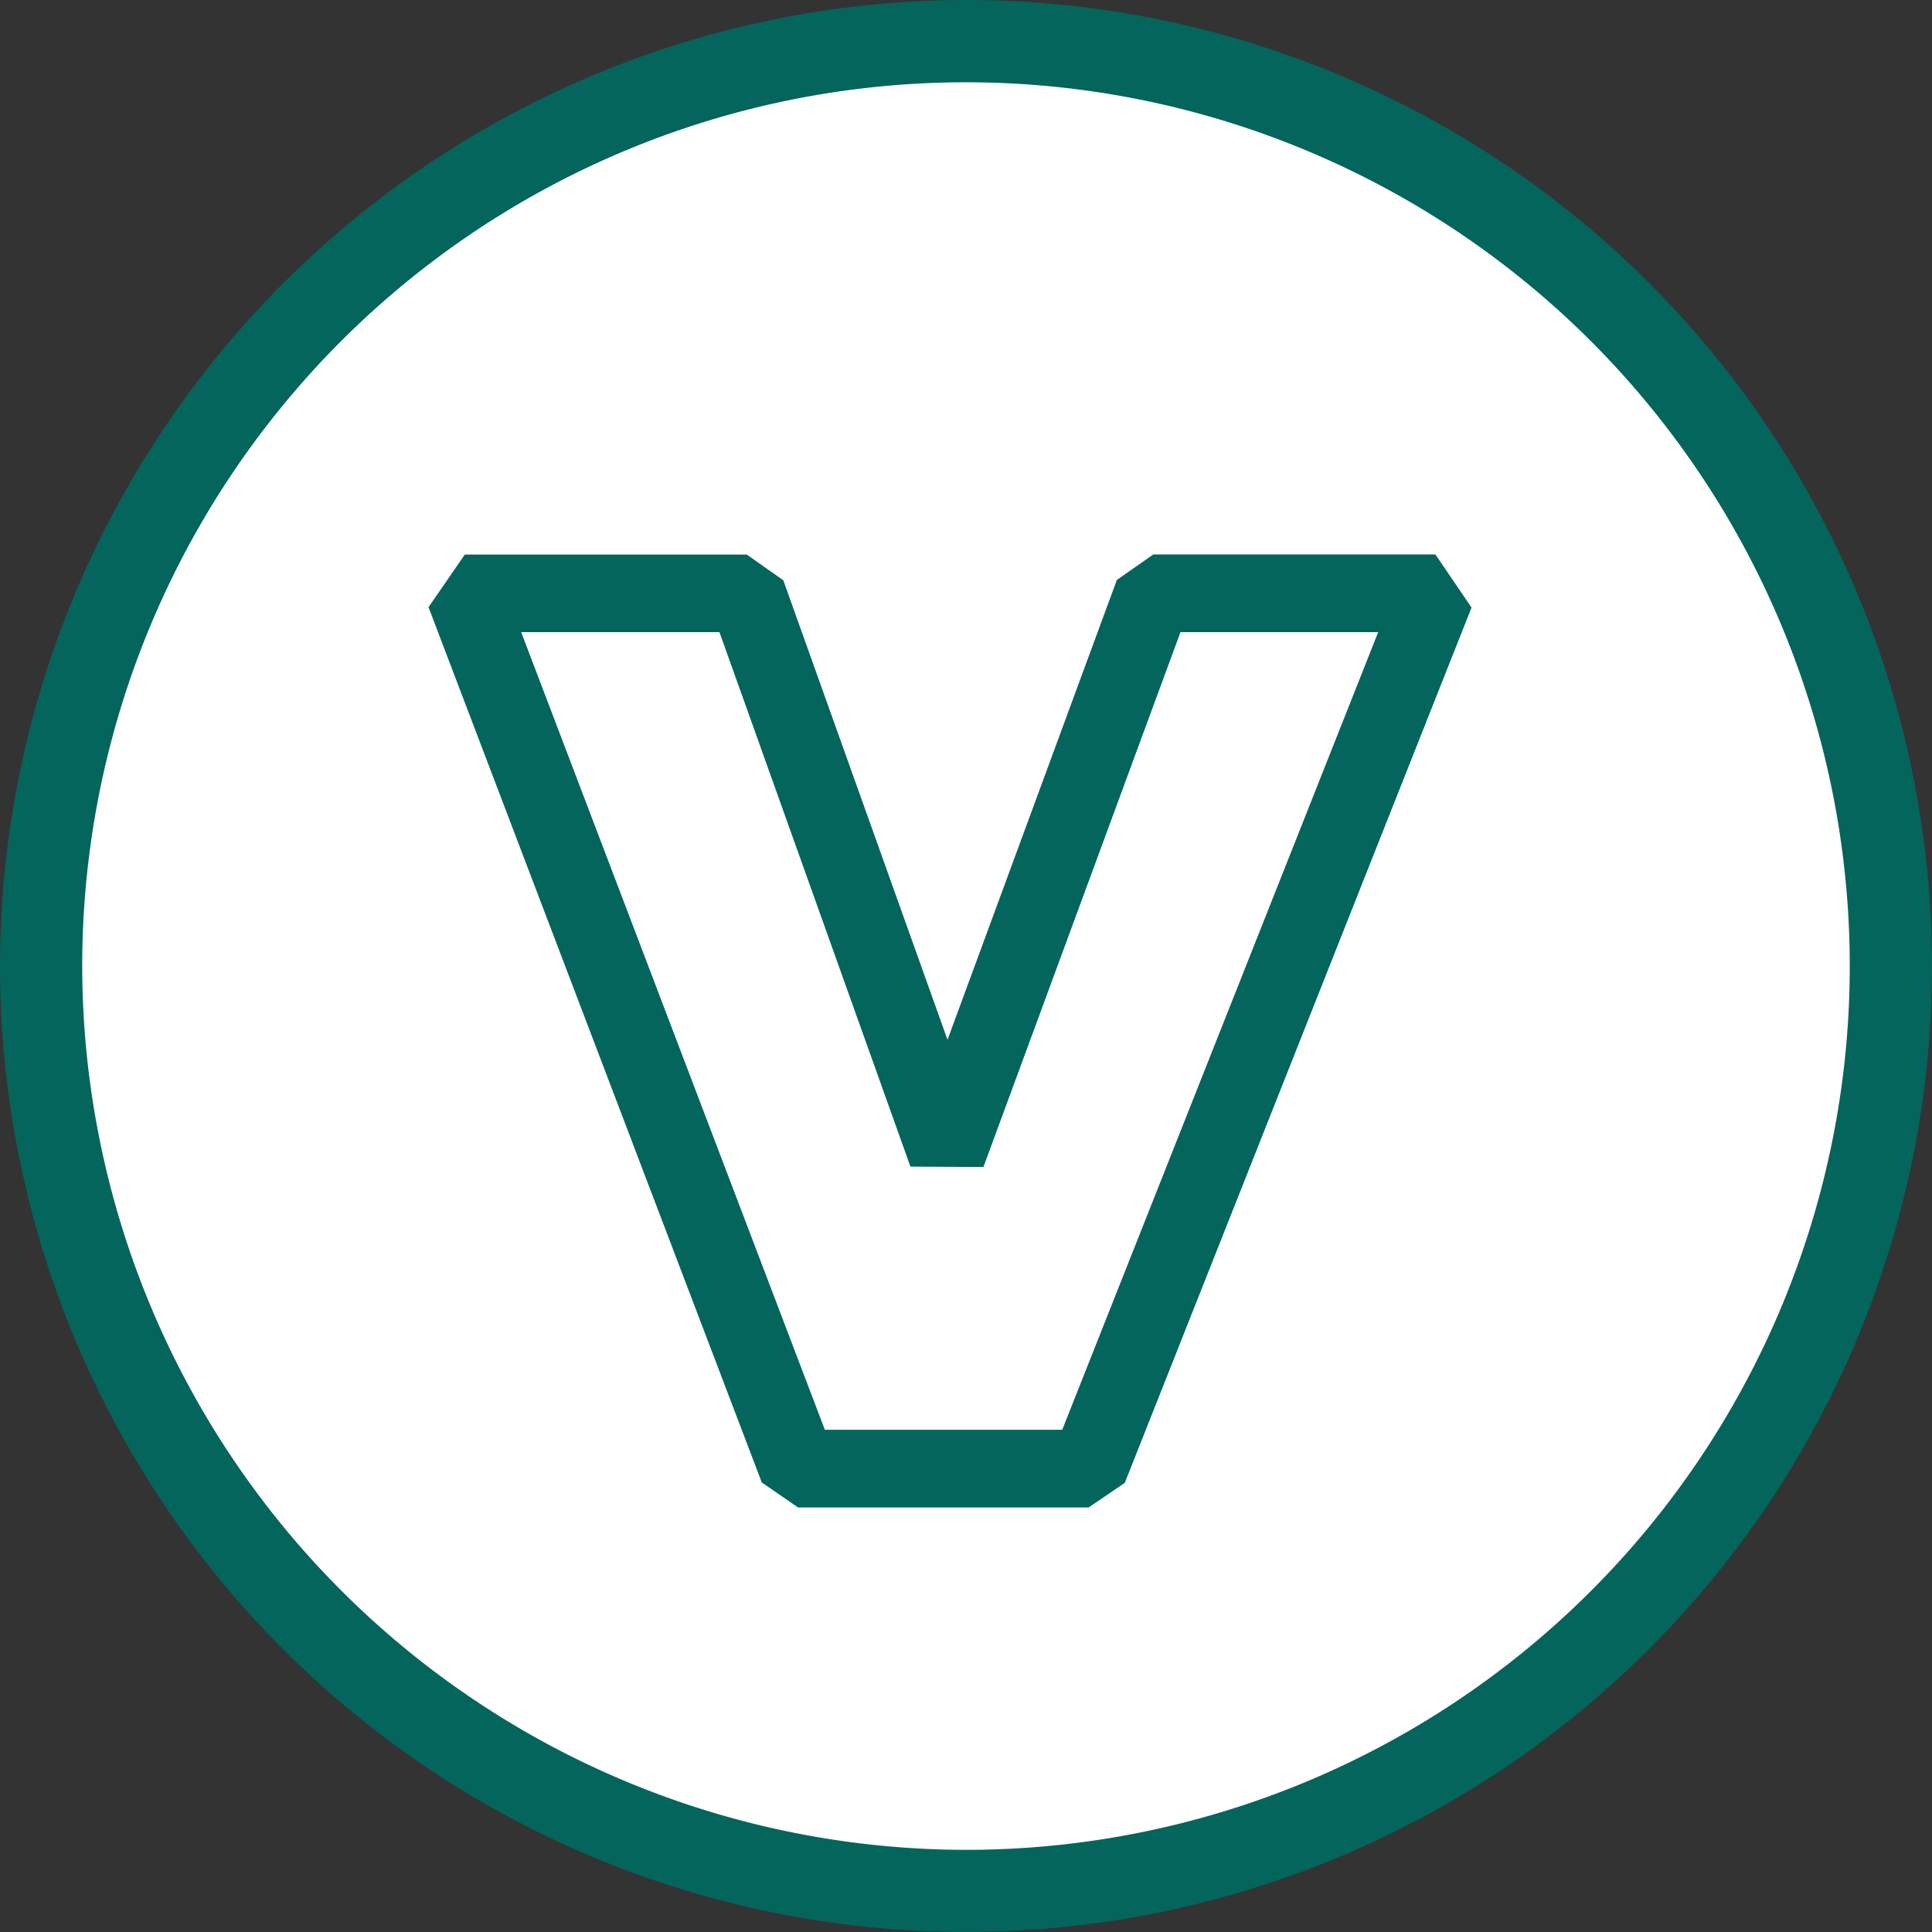 <svg viewBox="0 0 90.941 90.941" height="90.941" width="90.941" xmlns="http://www.w3.org/2000/svg" data-name="ShowerBlocks_Website Assets-09" id="ShowerBlocks_Website_Assets-09">
  <rect x="0" y="0" width="90.941" height="90.941" fill="#333333" stroke="none"/>
  <ellipse fill="#fff" transform="translate(1.938 1.938)" ry="43.532" rx="43.532" cy="43.532" cx="43.532" data-name="Ellipse 84" id="Ellipse_84"></ellipse>
  <path fill="#04655c" transform="translate(8.525 8.525)" d="M36.945-8.525a45.47,45.47,0,1,1-45.47,45.47A45.522,45.522,0,0,1,36.945-8.525Zm0,87.074a41.6,41.6,0,1,0-41.6-41.6A41.651,41.651,0,0,0,36.945,78.549Z" data-name="Ellipse 84 - Outline" id="Ellipse_84_-_Outline"></path>
  <path fill="#04655c" transform="translate(-118.534 -138.769)" d="M169.776,209.727H156.1l-1.708-1.177-15.687-41.2,1.708-2.478h13.272l1.721,1.213,7.728,21.627,7.971-21.644,1.715-1.2H186.1l1.7,2.5-16.321,41.2Zm-12.415-3.656h11.173l14.873-37.546H174.1L164.825,193.7l-3.436-.017-8.99-25.159h-9.333Z" data-name="Path 166" id="Path_166"></path>
</svg>
